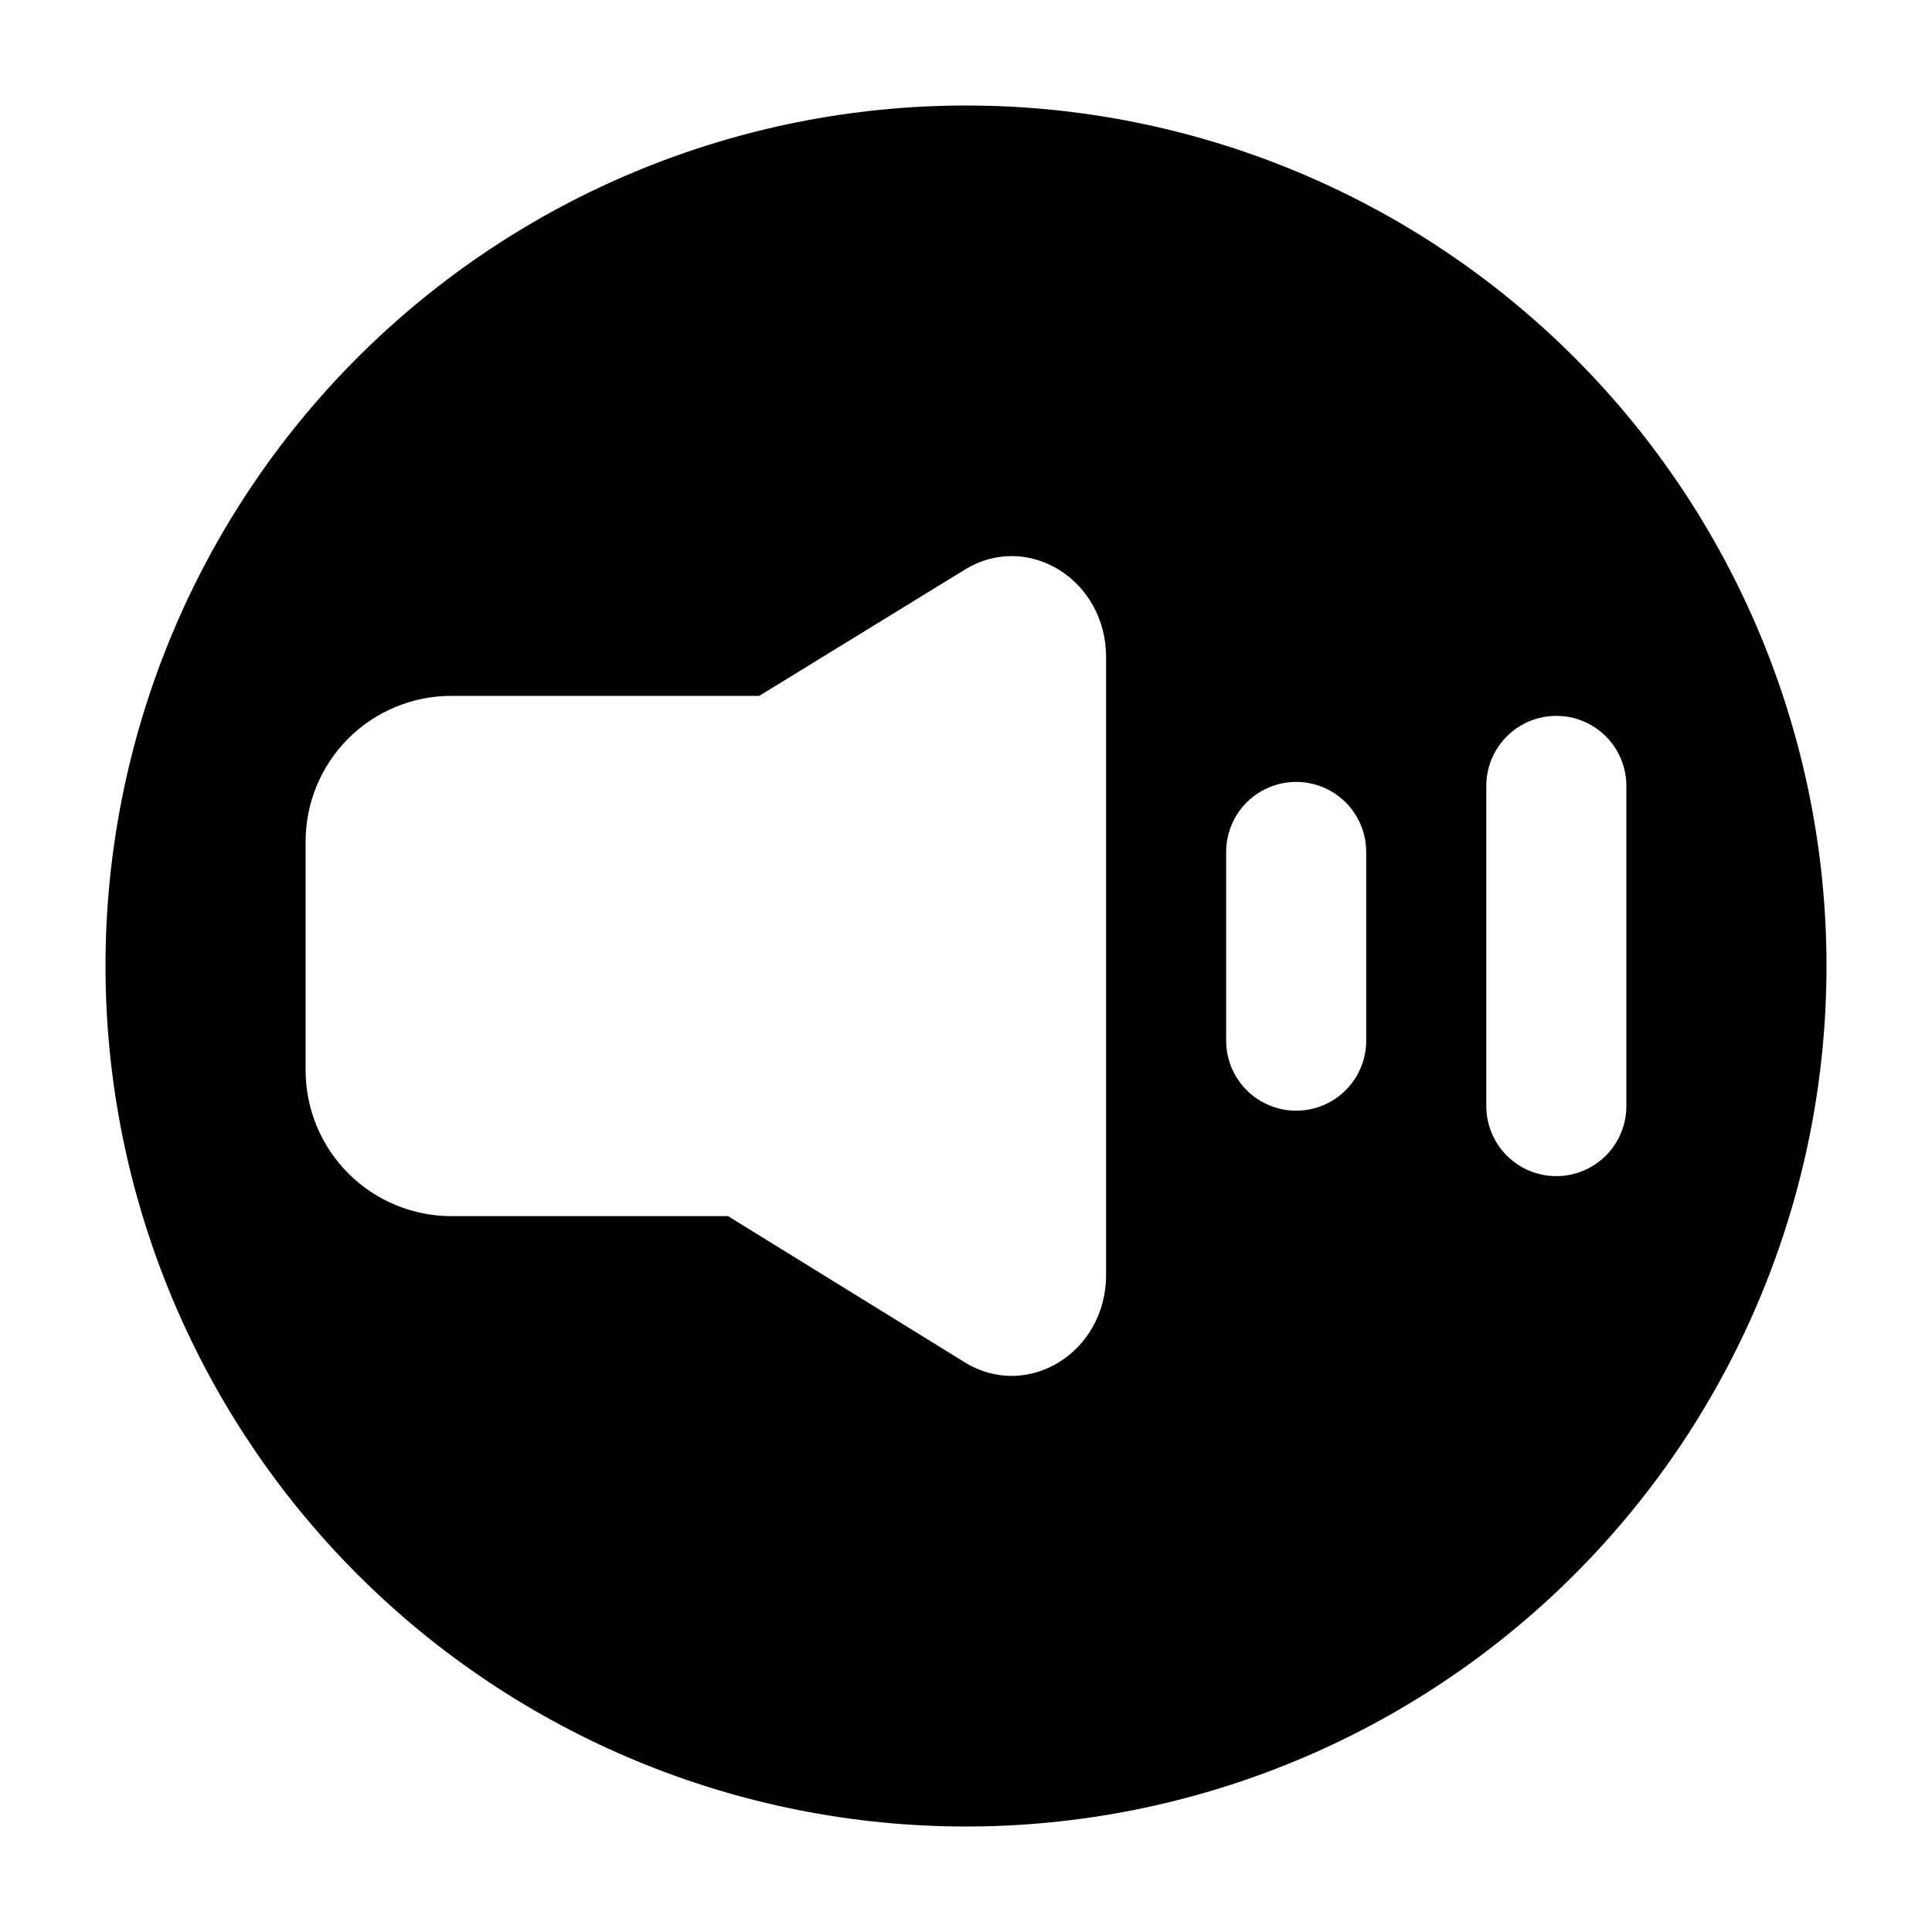 <?xml version="1.0" encoding="UTF-8"?>
<!-- Uploaded to: ICON Repo, www.svgrepo.com, Generator: ICON Repo Mixer Tools -->
<svg fill="#000000" width="800px" height="800px" version="1.1" viewBox="144 144 512 512" xmlns="http://www.w3.org/2000/svg">
 <path d="m400 171.96c-60.48 0-118.48 24.027-161.25 66.793s-66.793 100.77-66.793 161.25c0 60.477 24.027 118.48 66.793 161.25s100.77 66.793 161.25 66.793c60.477 0 118.48-24.027 161.25-66.793s66.793-100.77 66.793-161.25c0-60.48-24.027-118.48-66.793-161.25s-100.77-66.793-161.25-66.793zm37.121 228.04v81.883c0 20.578-20.844 33.41-37.492 23.121l-62.688-38.711h-73.289c-10.254 0-20.086-4.074-27.336-11.324-7.254-7.25-11.324-17.082-11.324-27.336v-60.512c-0.031-10.266 4.031-20.121 11.289-27.387 7.254-7.266 17.102-11.34 27.371-11.324h81.562l54.414-33.414c16.652-10.289 37.492 2.547 37.492 23.121zm68.941 19.781v0.004c0 6.629-3.535 12.758-9.281 16.074-5.742 3.316-12.816 3.316-18.559 0-5.742-3.316-9.281-9.445-9.281-16.074v-50.012c0-6.633 3.539-12.758 9.281-16.074 5.742-3.316 12.816-3.316 18.559 0 5.746 3.316 9.281 9.441 9.281 16.074zm50.383 35.906c-4.922 0-9.645-1.957-13.125-5.438-3.481-3.481-5.438-8.203-5.438-13.125v-84.852c0-6.633 3.539-12.758 9.281-16.074 5.742-3.316 12.816-3.316 18.562 0 5.742 3.316 9.281 9.441 9.281 16.074v84.852c0 4.922-1.957 9.645-5.438 13.125-3.481 3.481-8.203 5.438-13.125 5.438z"/>
</svg>